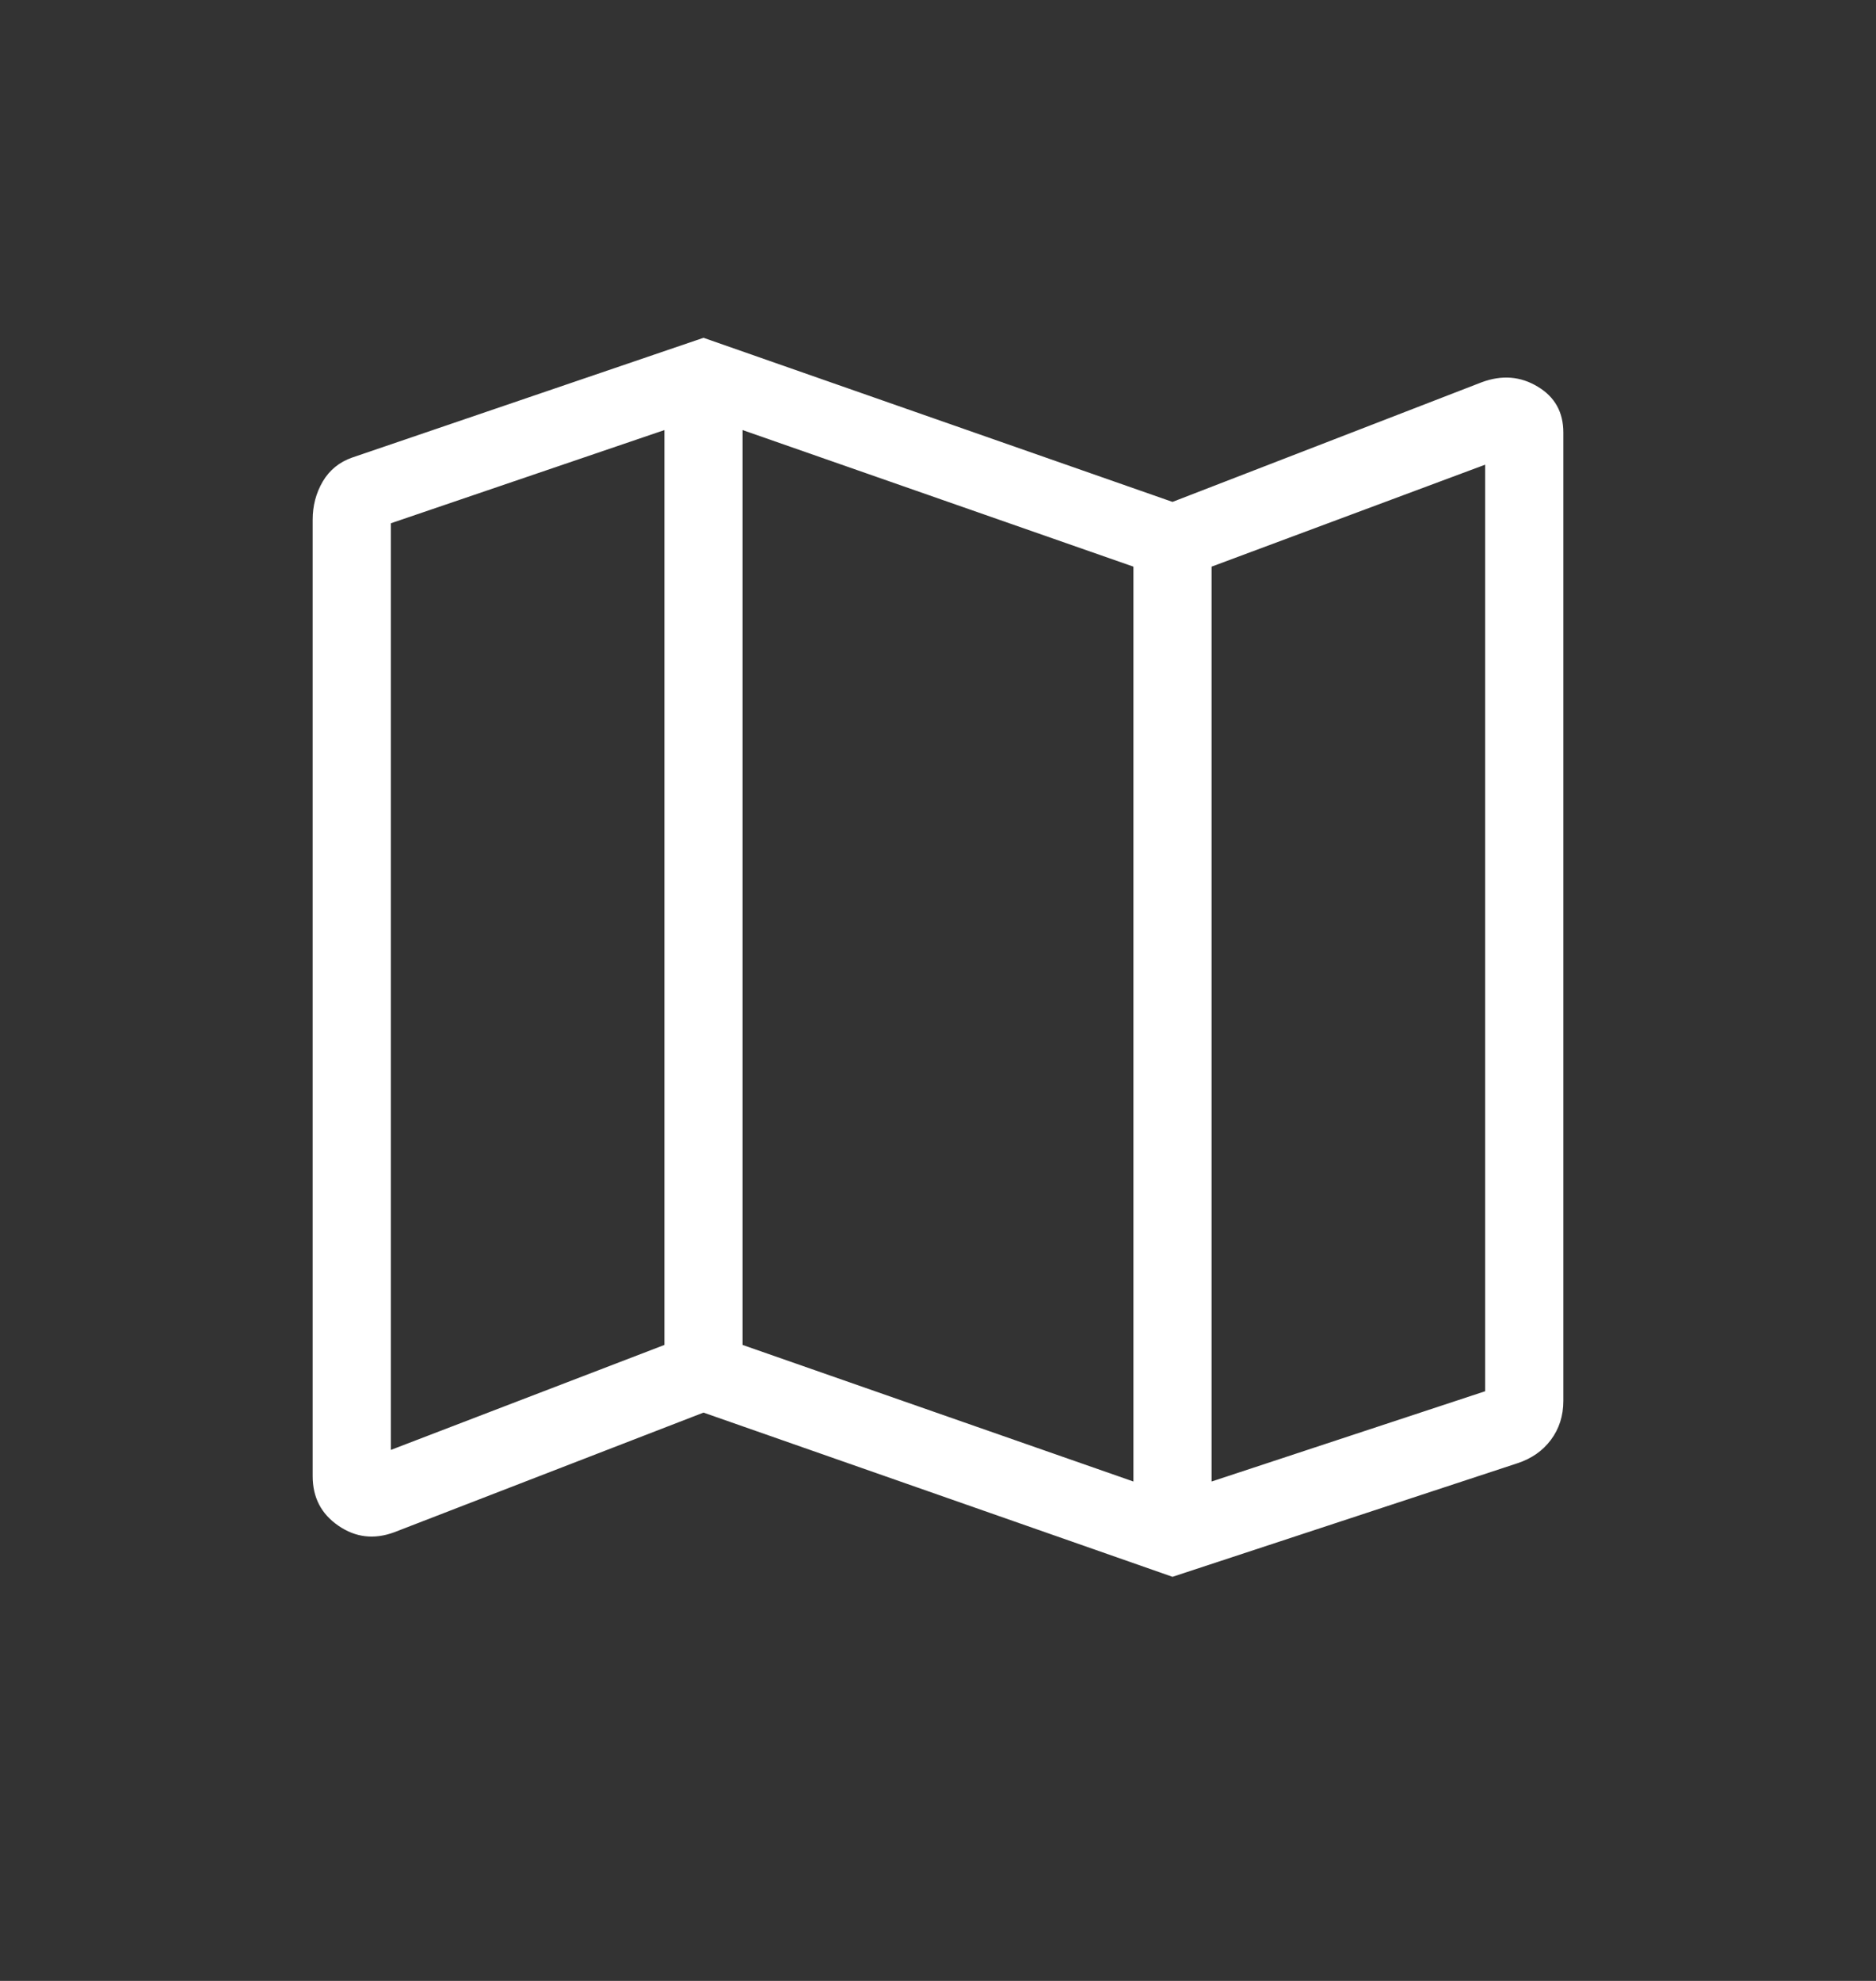<svg width="18" height="19" viewBox="0 0 18 19" fill="none" xmlns="http://www.w3.org/2000/svg">
<rect x="0" y="0" width="18" height="19" fill="#333333" stroke="none"/>
<path d="M11.25 15.124L6.75 13.549L3.782 14.697C3.589 14.768 3.411 14.747 3.247 14.634C3.082 14.521 3 14.363 3 14.158V4.985C3 4.851 3.032 4.729 3.097 4.618C3.162 4.508 3.257 4.431 3.381 4.388L6.75 3.24L11.25 4.814L14.218 3.666C14.411 3.595 14.589 3.609 14.753 3.708C14.918 3.806 15 3.953 15 4.148V13.437C15 13.58 14.96 13.704 14.881 13.81C14.802 13.916 14.695 13.99 14.562 14.034L11.25 15.124ZM10.875 14.21V5.435L7.125 4.125V12.9L10.875 14.21ZM11.625 14.21L14.25 13.344V4.457L11.625 5.435V14.21ZM3.75 13.907L6.375 12.9V4.125L3.75 5.019V13.907Z" fill="white"/>
</svg>
